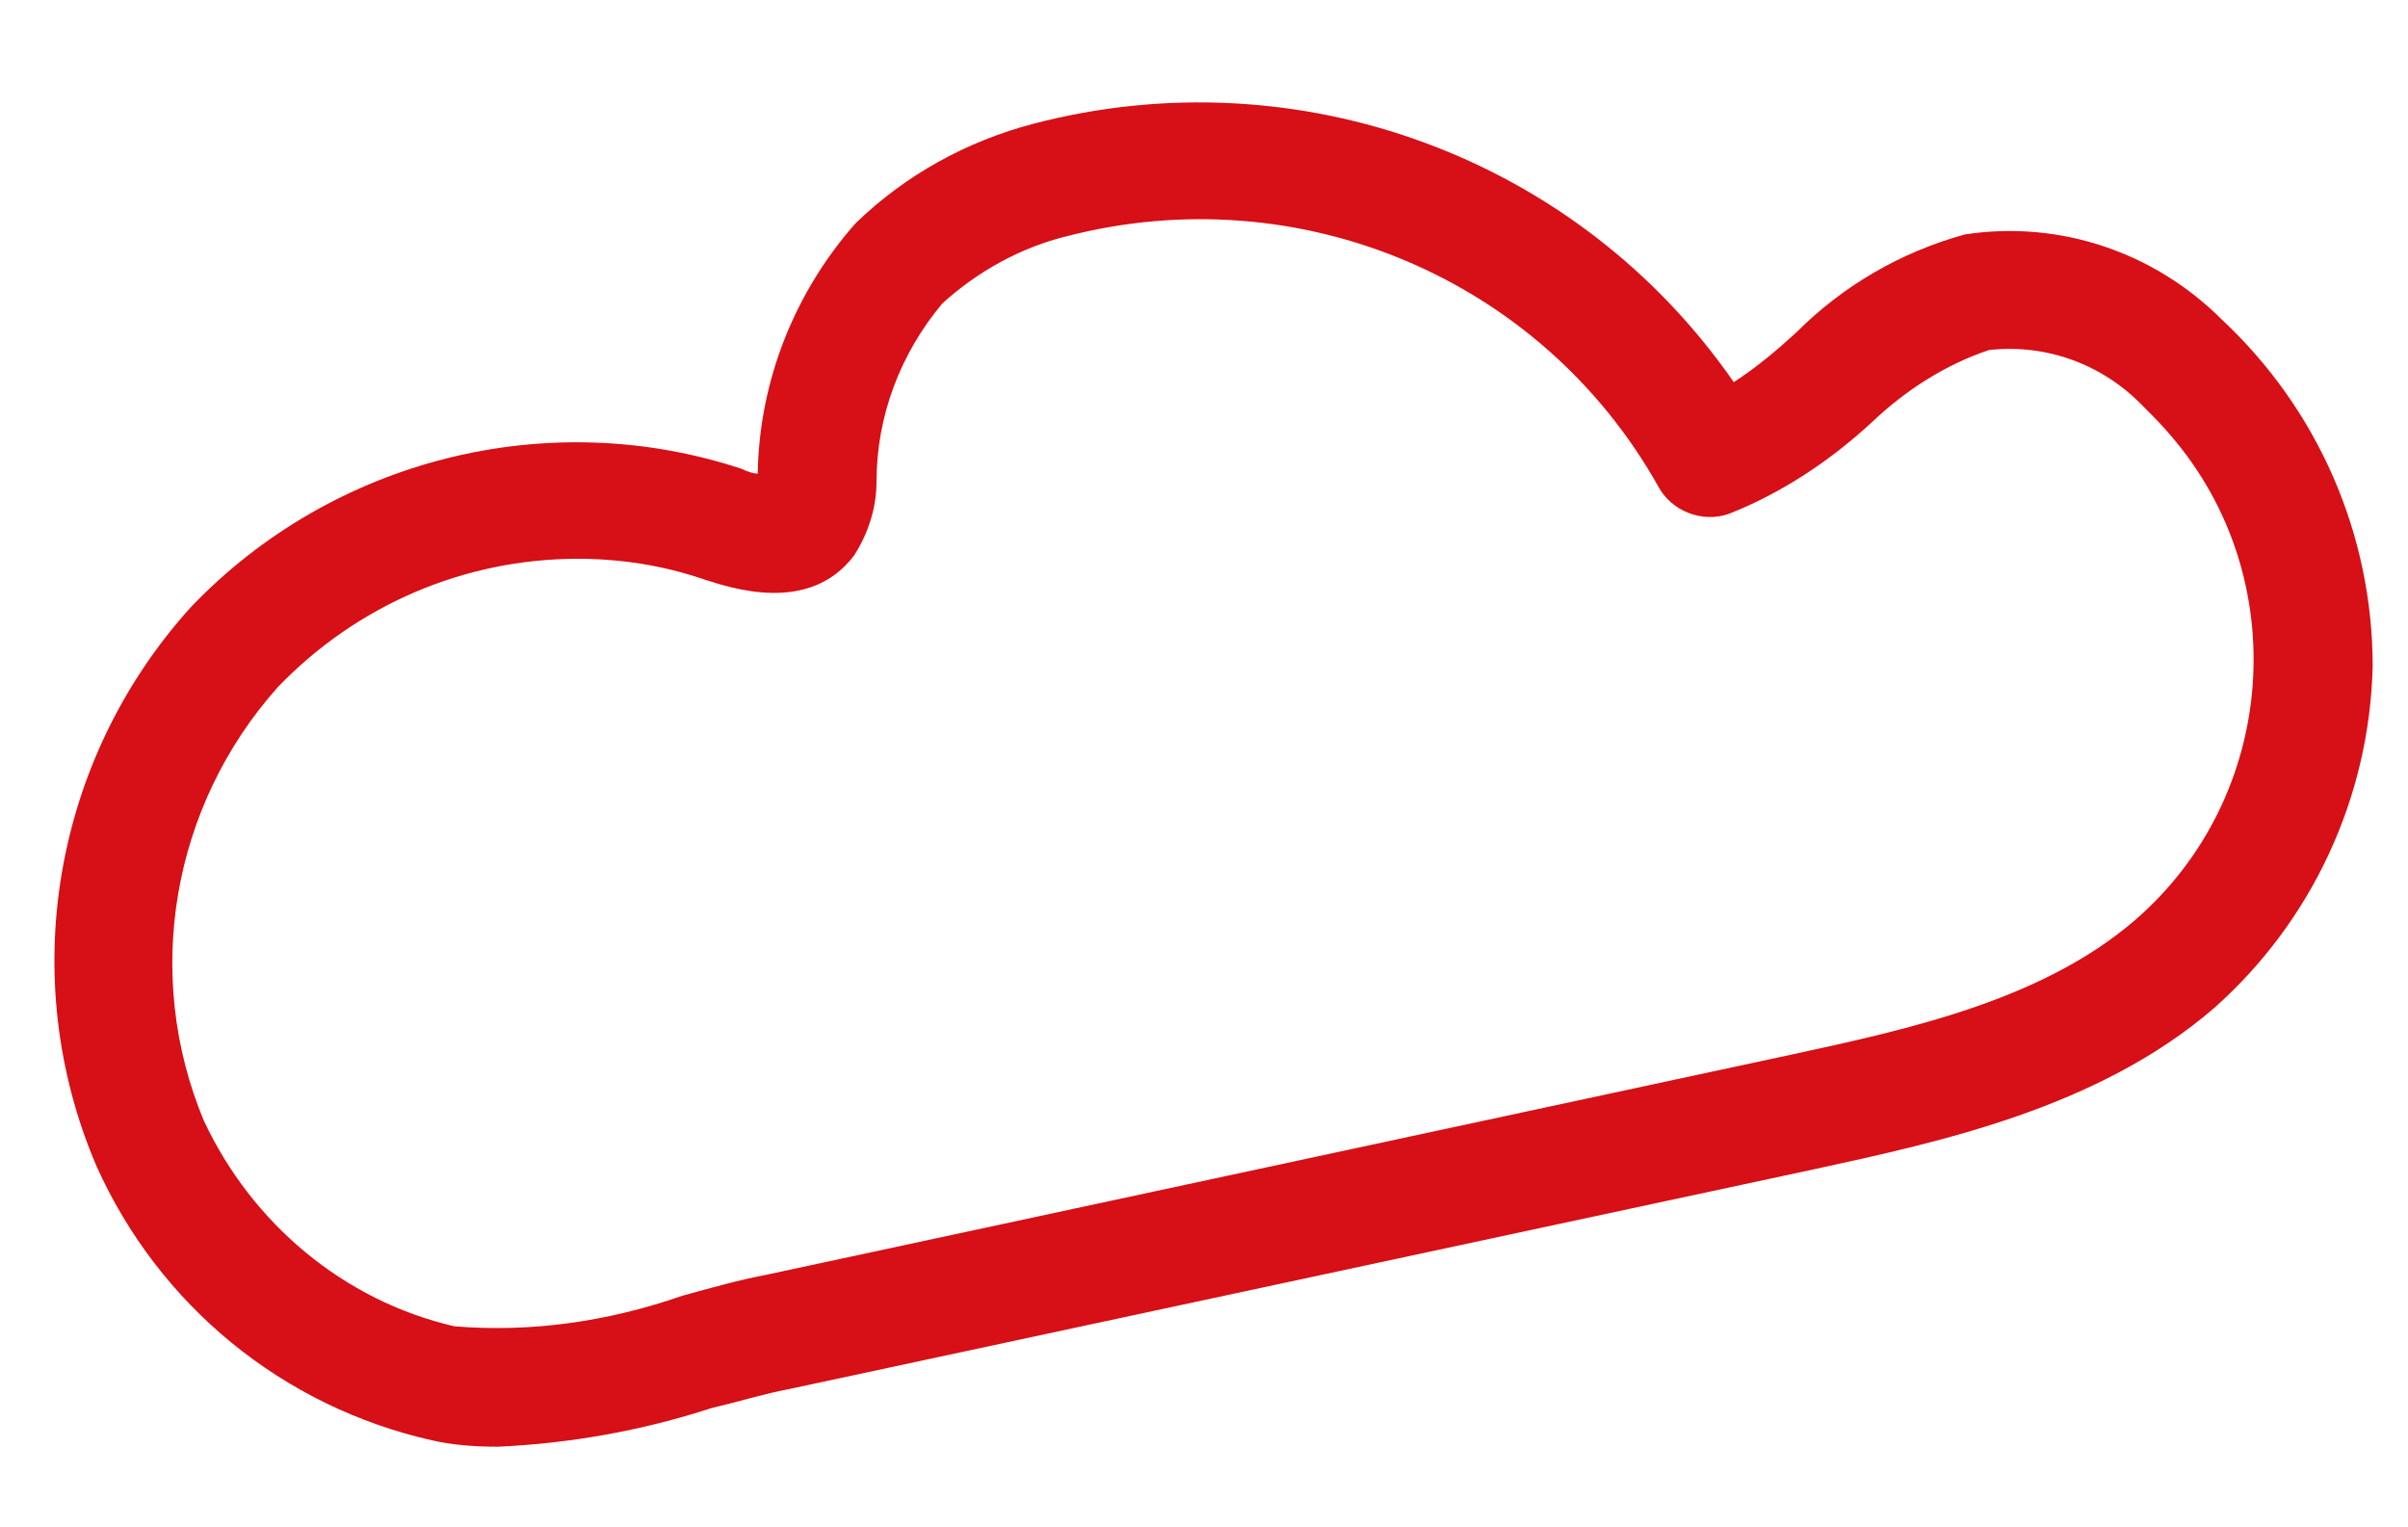 <svg xmlns="http://www.w3.org/2000/svg" xmlns:xlink="http://www.w3.org/1999/xlink" id="Laag_1" x="0px" y="0px" viewBox="0 0 150 95.1" style="enable-background:new 0 0 150 95.1;" xml:space="preserve"><style type="text/css">	.st0{fill:#D70F16;}</style><path id="Path_56" class="st0" d="M31,90.1c-1.4,0-2.8-0.1-4.1-0.4c-9.3-2.1-17-8.4-20.9-17.1C1,60.9,3.3,47.3,11.9,37.8 c8.8-9.2,22.2-12.6,34.3-8.6c0.4,0.2,0.8,0.3,1,0.3c0.1-5.8,2.3-11.3,6.1-15.6c3.1-3,6.9-5.1,11.1-6.2C80.9,3.4,98.3,9.8,108,23.8 c1.4-0.9,2.7-2,3.9-3.1c2.9-2.9,6.5-5,10.5-6.1c5.9-0.9,11.8,1.1,16,5.3c6,5.6,9.4,13.4,9.4,21.6c-0.2,8.2-3.8,15.9-9.9,21.3 c-7.2,6.2-17,8.3-24.8,10L49.2,86.5c-1.6,0.3-3.2,0.8-4.9,1.2C40,89.1,35.5,89.9,31,90.1 M36,34.8c-7.1,0-13.8,2.9-18.7,8 c-6.6,7.4-8.4,17.9-4.6,27c3,6.4,8.7,11.2,15.6,12.8c4.8,0.4,9.6-0.3,14.2-1.9c1.8-0.5,3.6-1,5.2-1.3l63.8-13.7 c7.4-1.6,15.7-3.4,21.5-8.4c8.9-7.7,9.9-21.3,2.2-30.2c-0.5-0.6-1.1-1.2-1.7-1.8c-2.5-2.6-6-3.9-9.6-3.5c-2.7,0.9-5.2,2.5-7.3,4.5 c-2.6,2.4-5.6,4.4-8.9,5.7c-1.7,0.6-3.6-0.2-4.4-1.7C96,17.3,80.9,11,66.5,14.7c-2.9,0.7-5.6,2.2-7.8,4.2c-2.6,3.1-4.1,7-4.1,11.1 c0,1.6-0.5,3.2-1.4,4.6c-2.8,3.7-7.7,2-9.3,1.5C41.3,35.2,38.6,34.8,36,34.8 M112.3,69.3L112.3,69.3z"></path></svg>